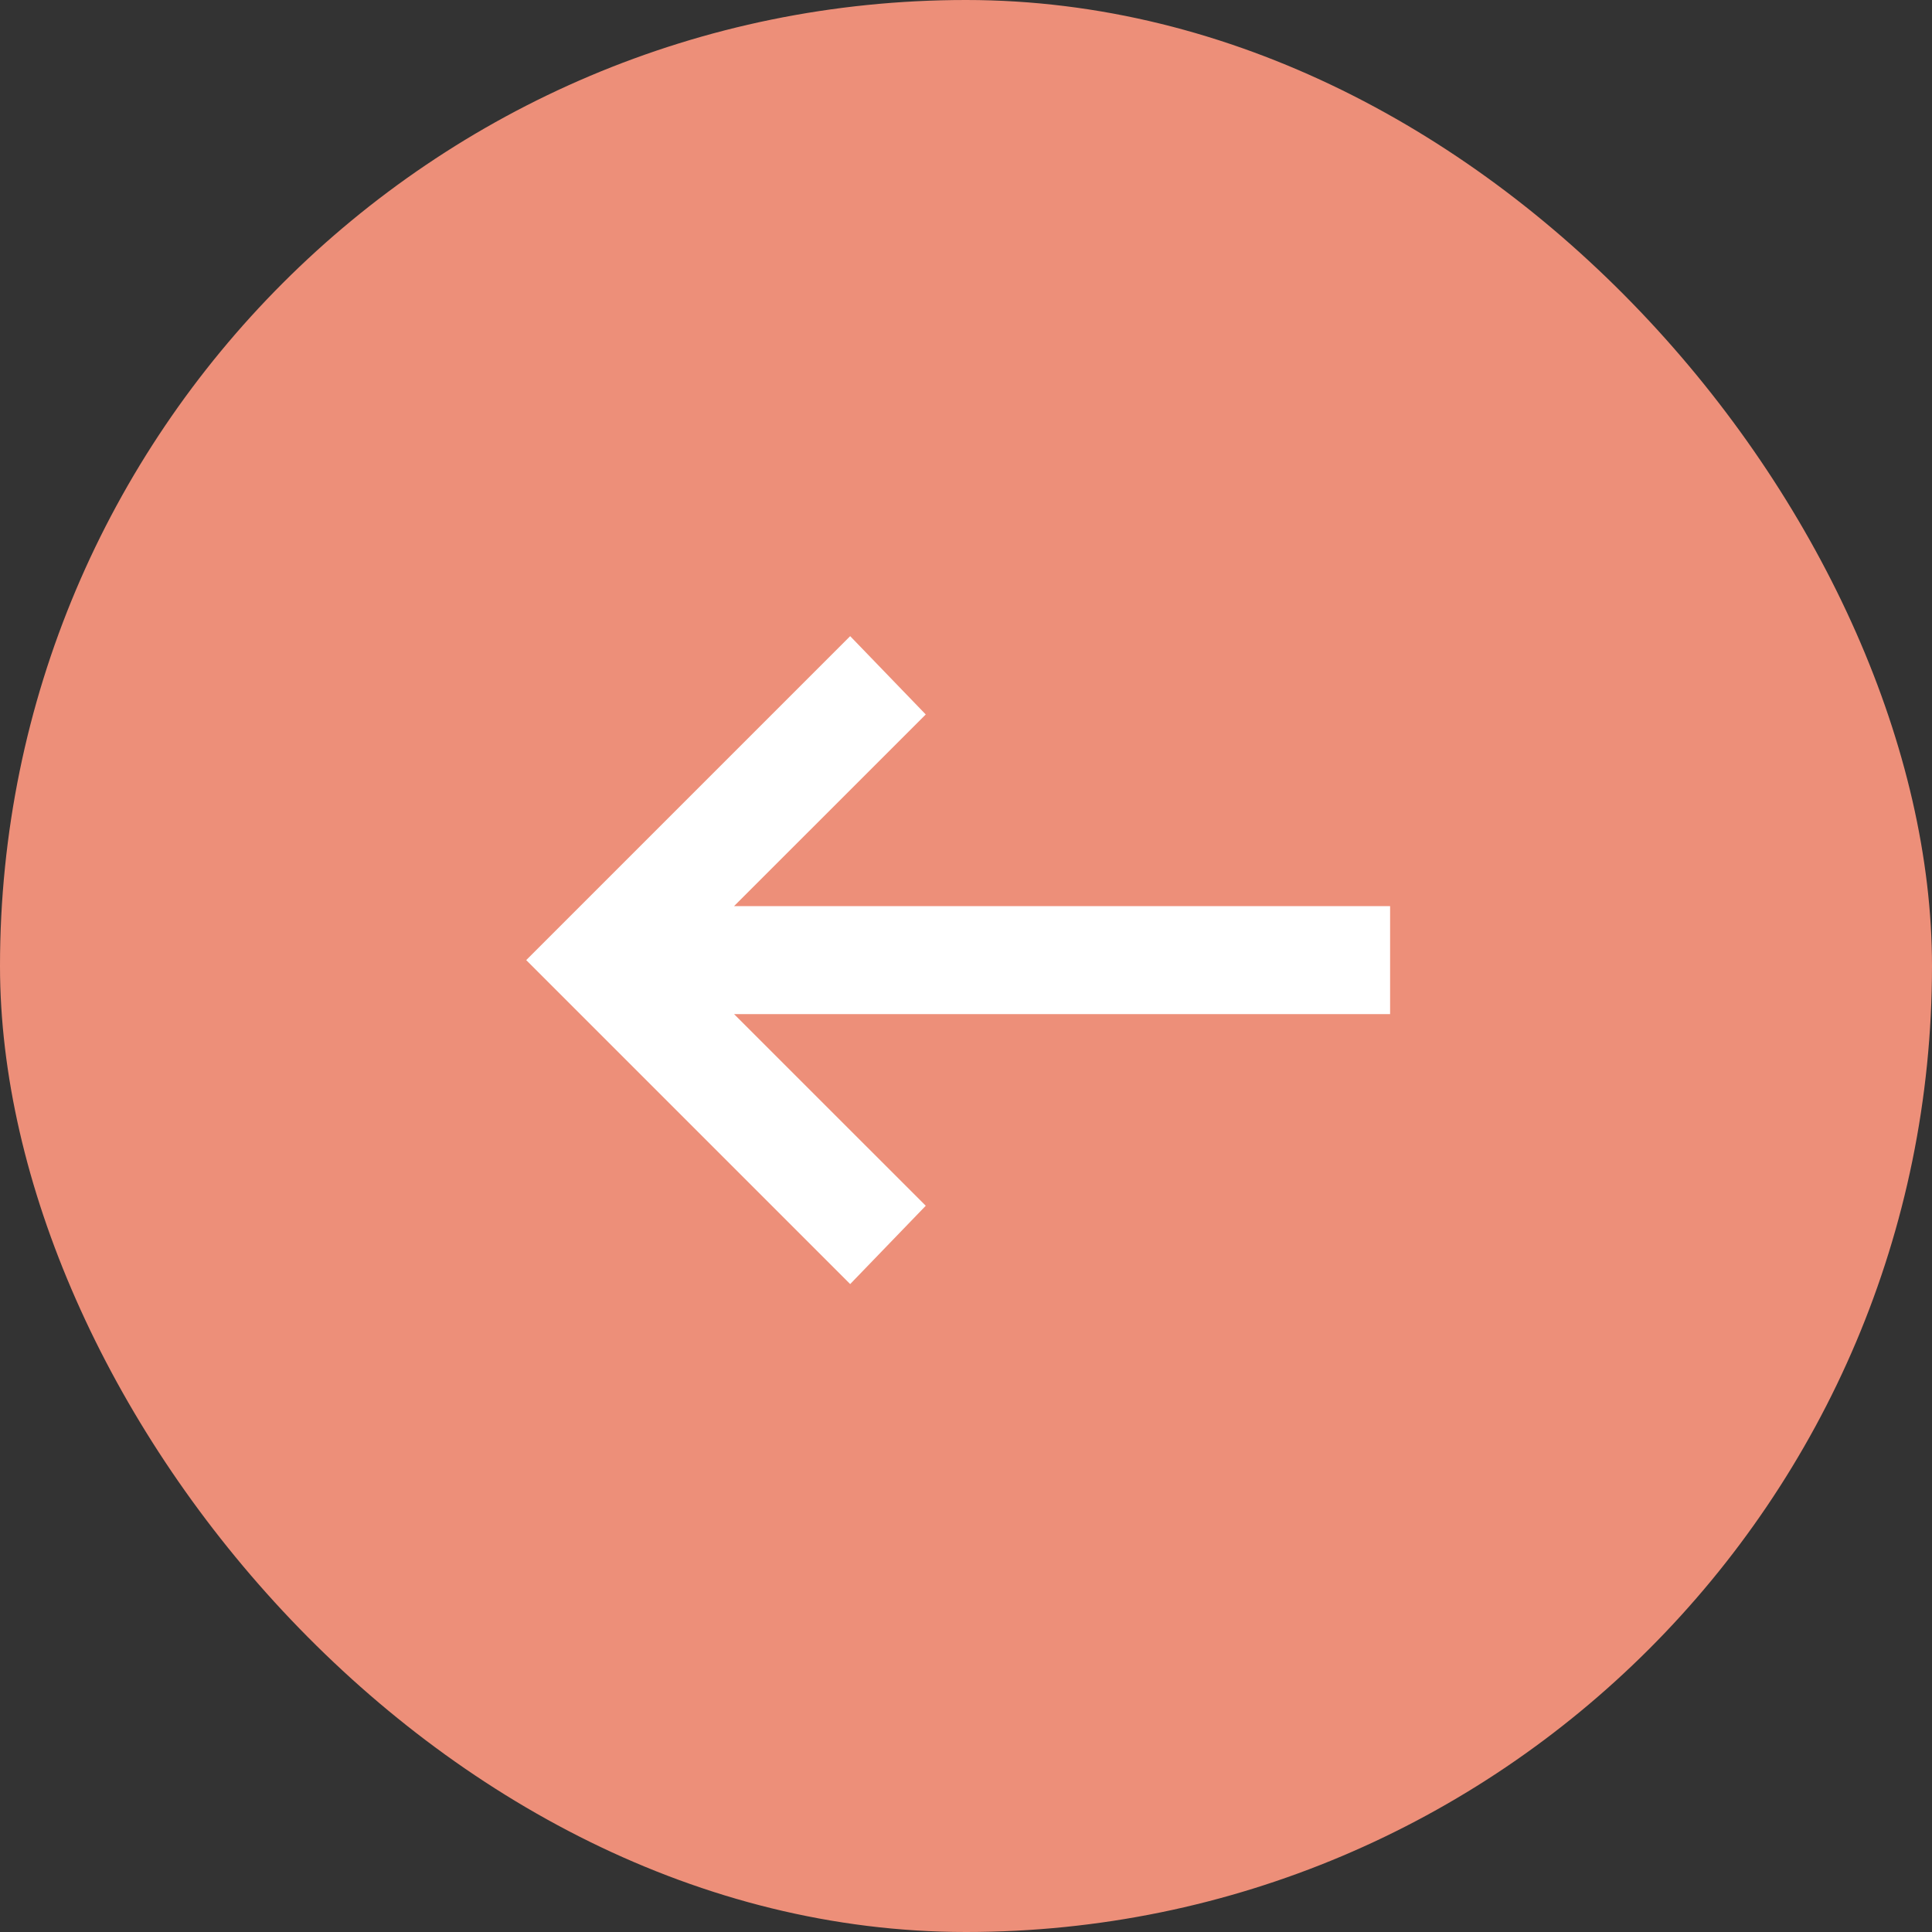 <svg xmlns="http://www.w3.org/2000/svg" width="41" height="41" viewBox="0 0 41 41" fill="none"><rect x="0" y="0" width="41" height="41" fill="#333333" stroke="none"/><rect width="41" height="41" rx="20.5" fill="#ED8F79"></rect><mask id="mask0_150_951" style="mask-type:alpha" maskUnits="userSpaceOnUse" x="8" y="8" width="25" height="25"><rect width="24" height="24" transform="matrix(-1 0 0 1 32.5 8.5)" fill="#D9D9D9"></rect></mask><g mask="url(#mask0_150_951)"><path d="M18.042 27.25L19.646 25.588L15.578 21.521H29.5V19.229H15.578L19.646 15.162L18.042 13.5L11.167 20.375L18.042 27.25Z" fill="white"></path></g></svg>